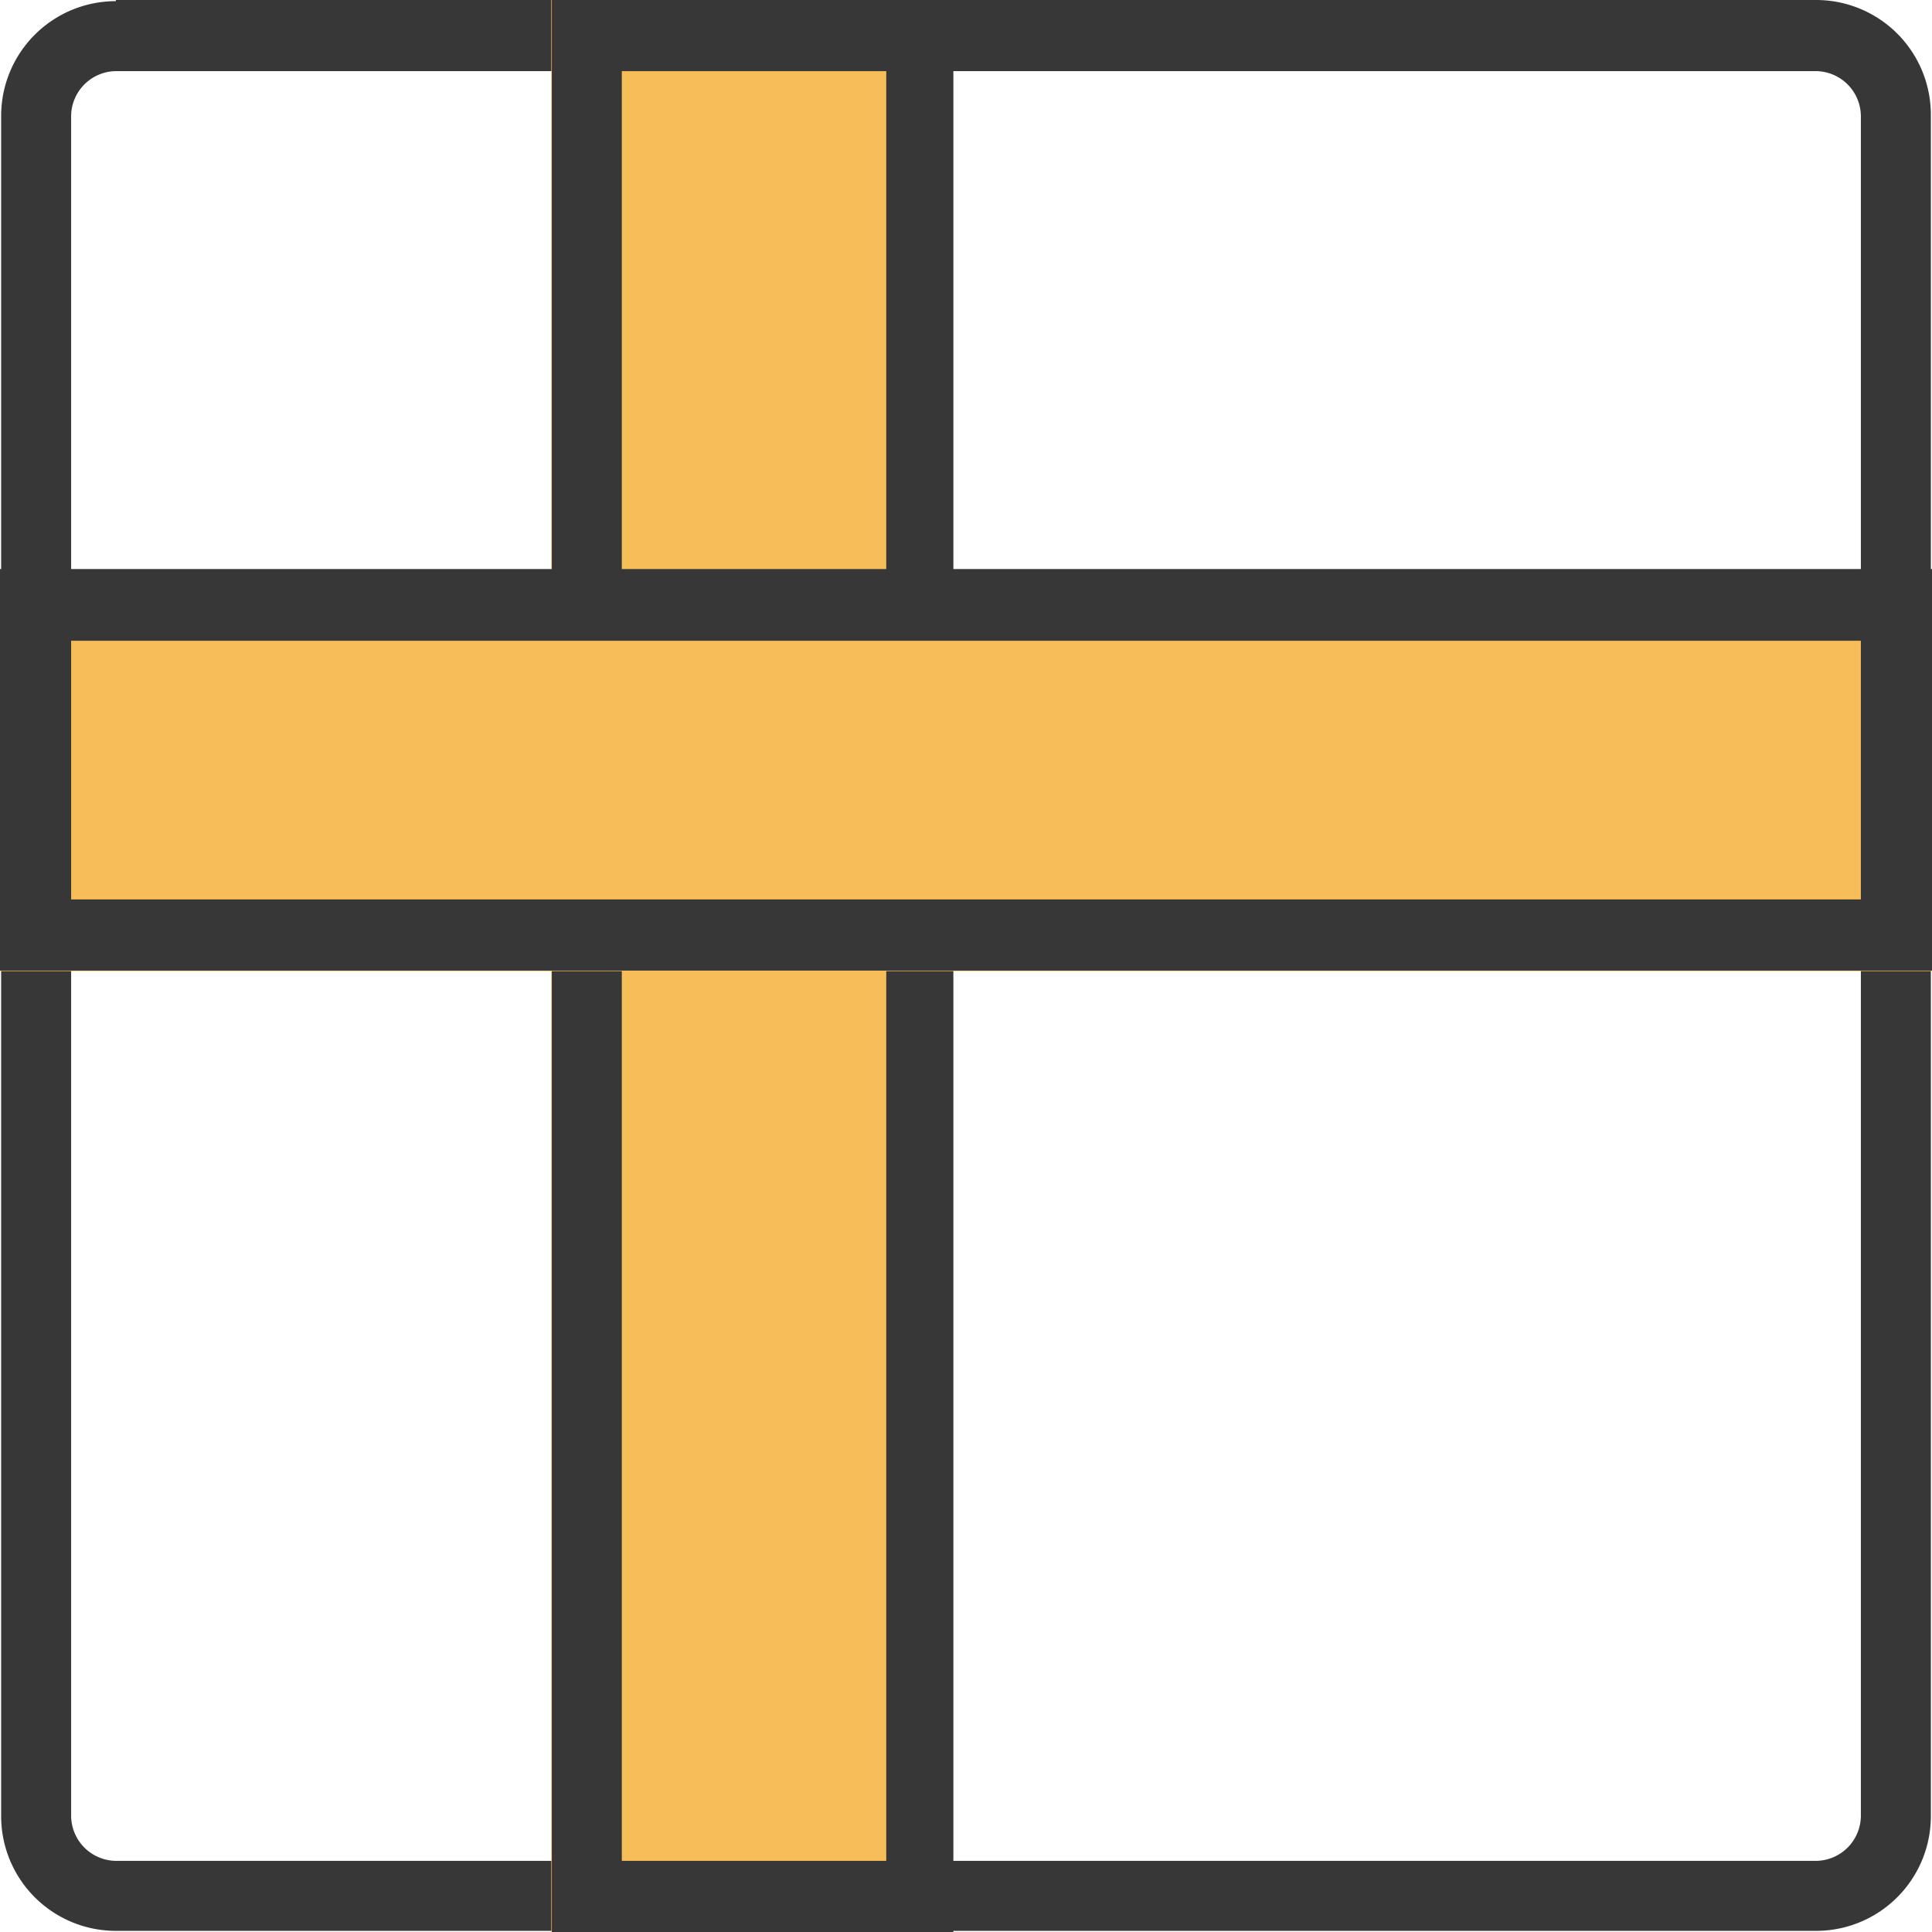 <?xml version="1.0" encoding="utf-8"?><svg id="Layer_1" data-name="Layer 1" xmlns="http://www.w3.org/2000/svg" viewBox="0 0 33.68 33.68"><defs><style>.cls-1{fill:#373737;}.cls-1,.cls-2{fill-rule:evenodd;}.cls-2{fill:#f7bd59;}</style></defs><title>a1</title><g id="Secure-Packaging"><g id="Group-69"><g id="Group-46"><g id="Frame-17131"><path class="cls-1" d="M3.18,2.4a.79.79,0,0,0-.78.78V32.82a.79.79,0,0,0,.78.78H32.82a.79.79,0,0,0,.78-.78V3.18a.79.79,0,0,0-.78-.78Zm0-1.24H32.82a2,2,0,0,1,2,2V32.82a2,2,0,0,1-2,2H3.18a2,2,0,0,1-2-2V3.18a2,2,0,0,1,2-2Z" transform="translate(-1.16 -1.16)"/><path class="cls-2" d="M17.77,1.16h-7V34.84h7Z" transform="translate(-1.16 -1.16)"/><path class="cls-1" d="M12,2.4V33.6h4.61V2.4ZM10.78,1.16h7V34.84h-7V1.16Z" transform="translate(-1.16 -1.16)"/><path class="cls-2" d="M1.16,11.09v7H34.84v-7Z" transform="translate(-1.16 -1.16)"/><path class="cls-1" d="M2.4,16.84H33.6V12.33H2.4v4.51ZM1.16,18.08v-7H34.84v7Z" transform="translate(-1.16 -1.16)"/></g></g></g></g></svg>